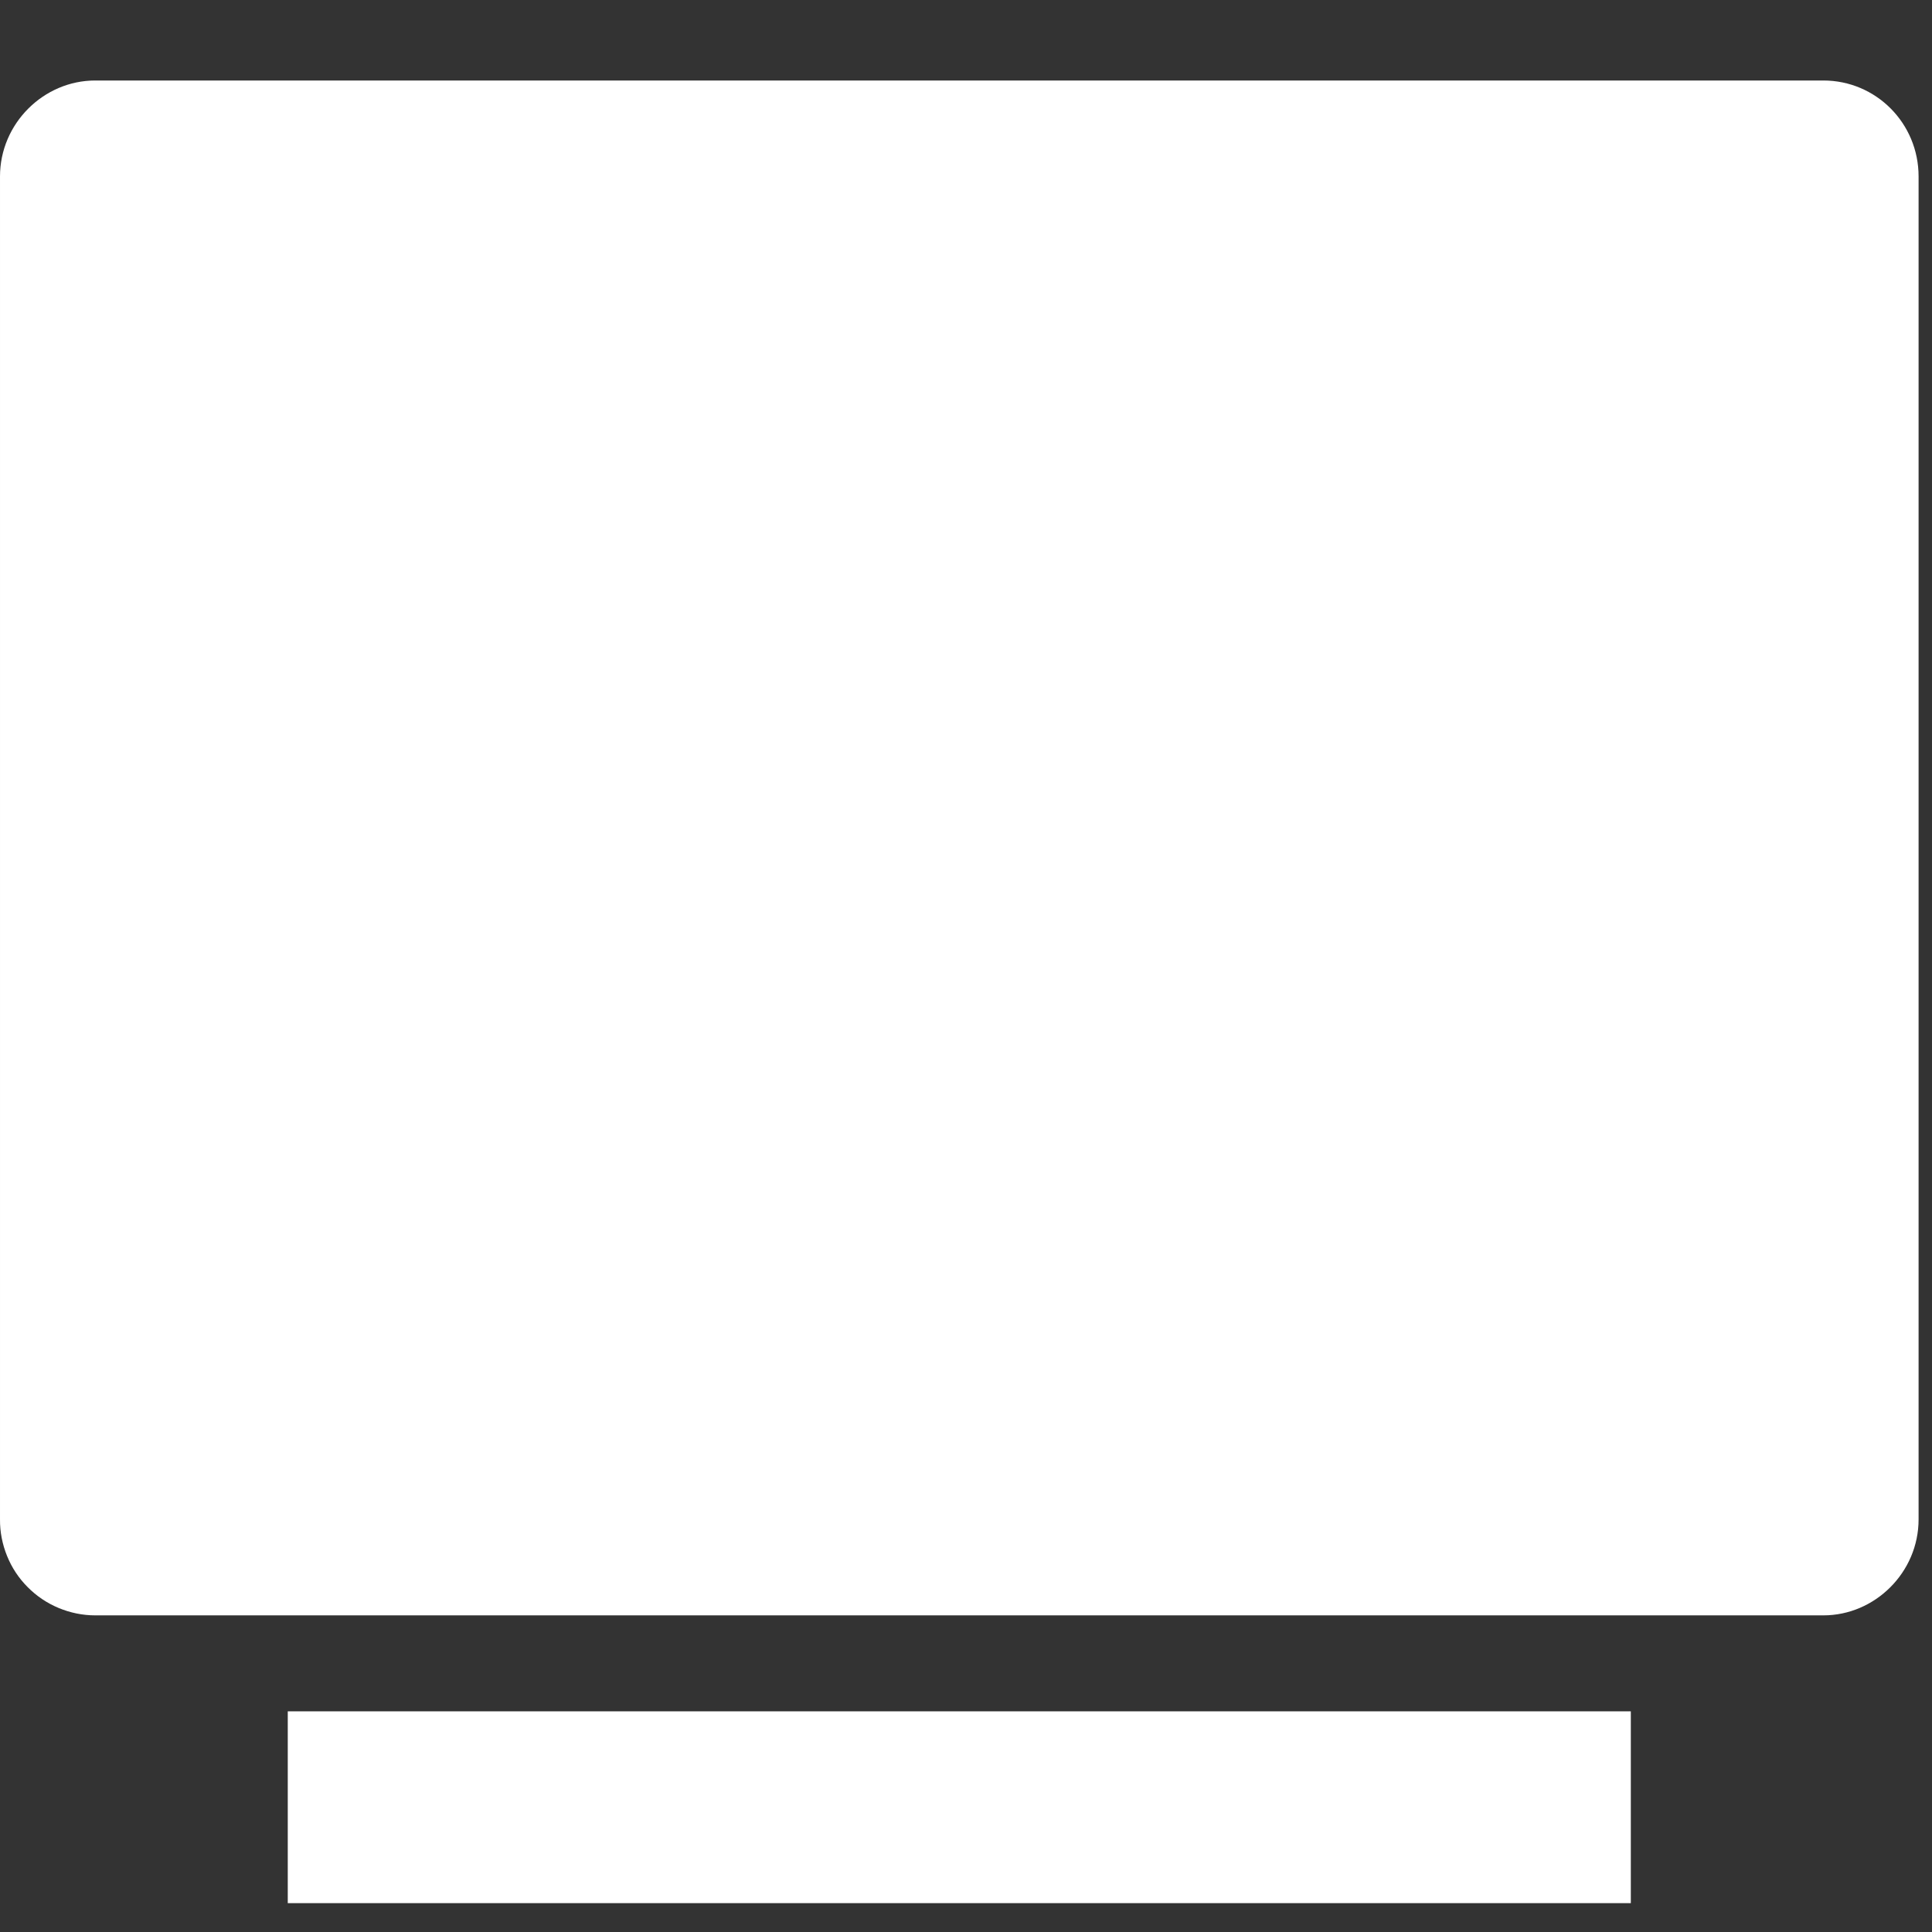 <svg width="18" height="18" viewBox="0 0 18 18" fill="none" xmlns="http://www.w3.org/2000/svg">
<rect x="0" y="0" width="18" height="18" fill="#333333" stroke="none"/>
<path d="M1.61968e-05 1.644C1.61968e-05 1.15 0.407 0.75 0.887 0.75H16.988C17.478 0.75 17.875 1.148 17.875 1.644V14.156C17.875 14.65 17.468 15.05 16.988 15.05H0.887C0.77 15.05 0.654 15.026 0.546 14.981C0.438 14.936 0.34 14.87 0.258 14.787C0.175 14.704 0.11 14.606 0.066 14.497C0.022 14.389 -0.001 14.273 1.61968e-05 14.156V1.644ZM2.681 15.944H15.194V17.731H2.681V15.944Z" fill="white"/>
</svg>
